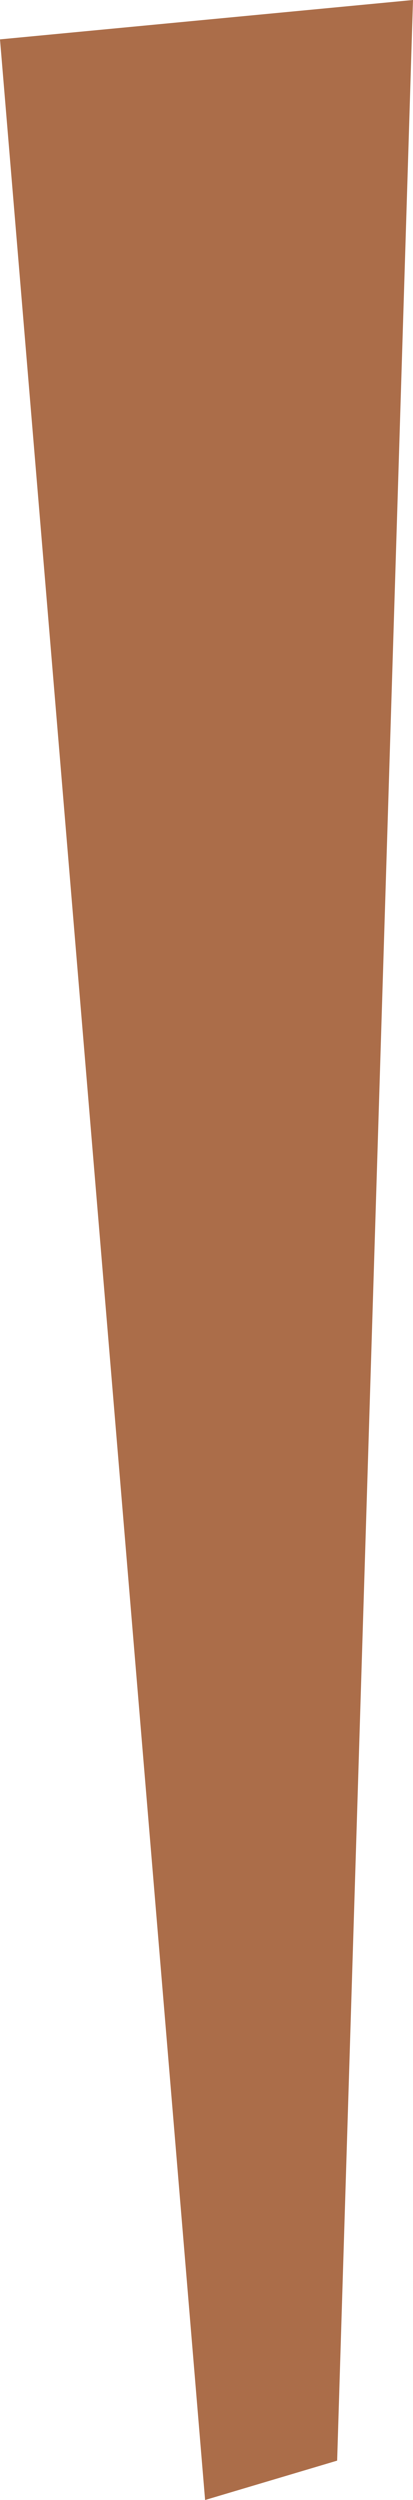 <?xml version="1.0" encoding="UTF-8" standalone="no"?>
<svg xmlns:xlink="http://www.w3.org/1999/xlink" height="44.45px" width="7.35px" xmlns="http://www.w3.org/2000/svg">
  <g transform="matrix(1.0, 0.0, 0.0, 1.0, 3.65, 22.2)">
    <path d="M0.0 22.25 L-3.65 -21.5 3.7 -22.2 2.35 21.55 0.0 22.25" fill="#ab6d49" fill-rule="evenodd" stroke="none"/>
  </g>
</svg>
